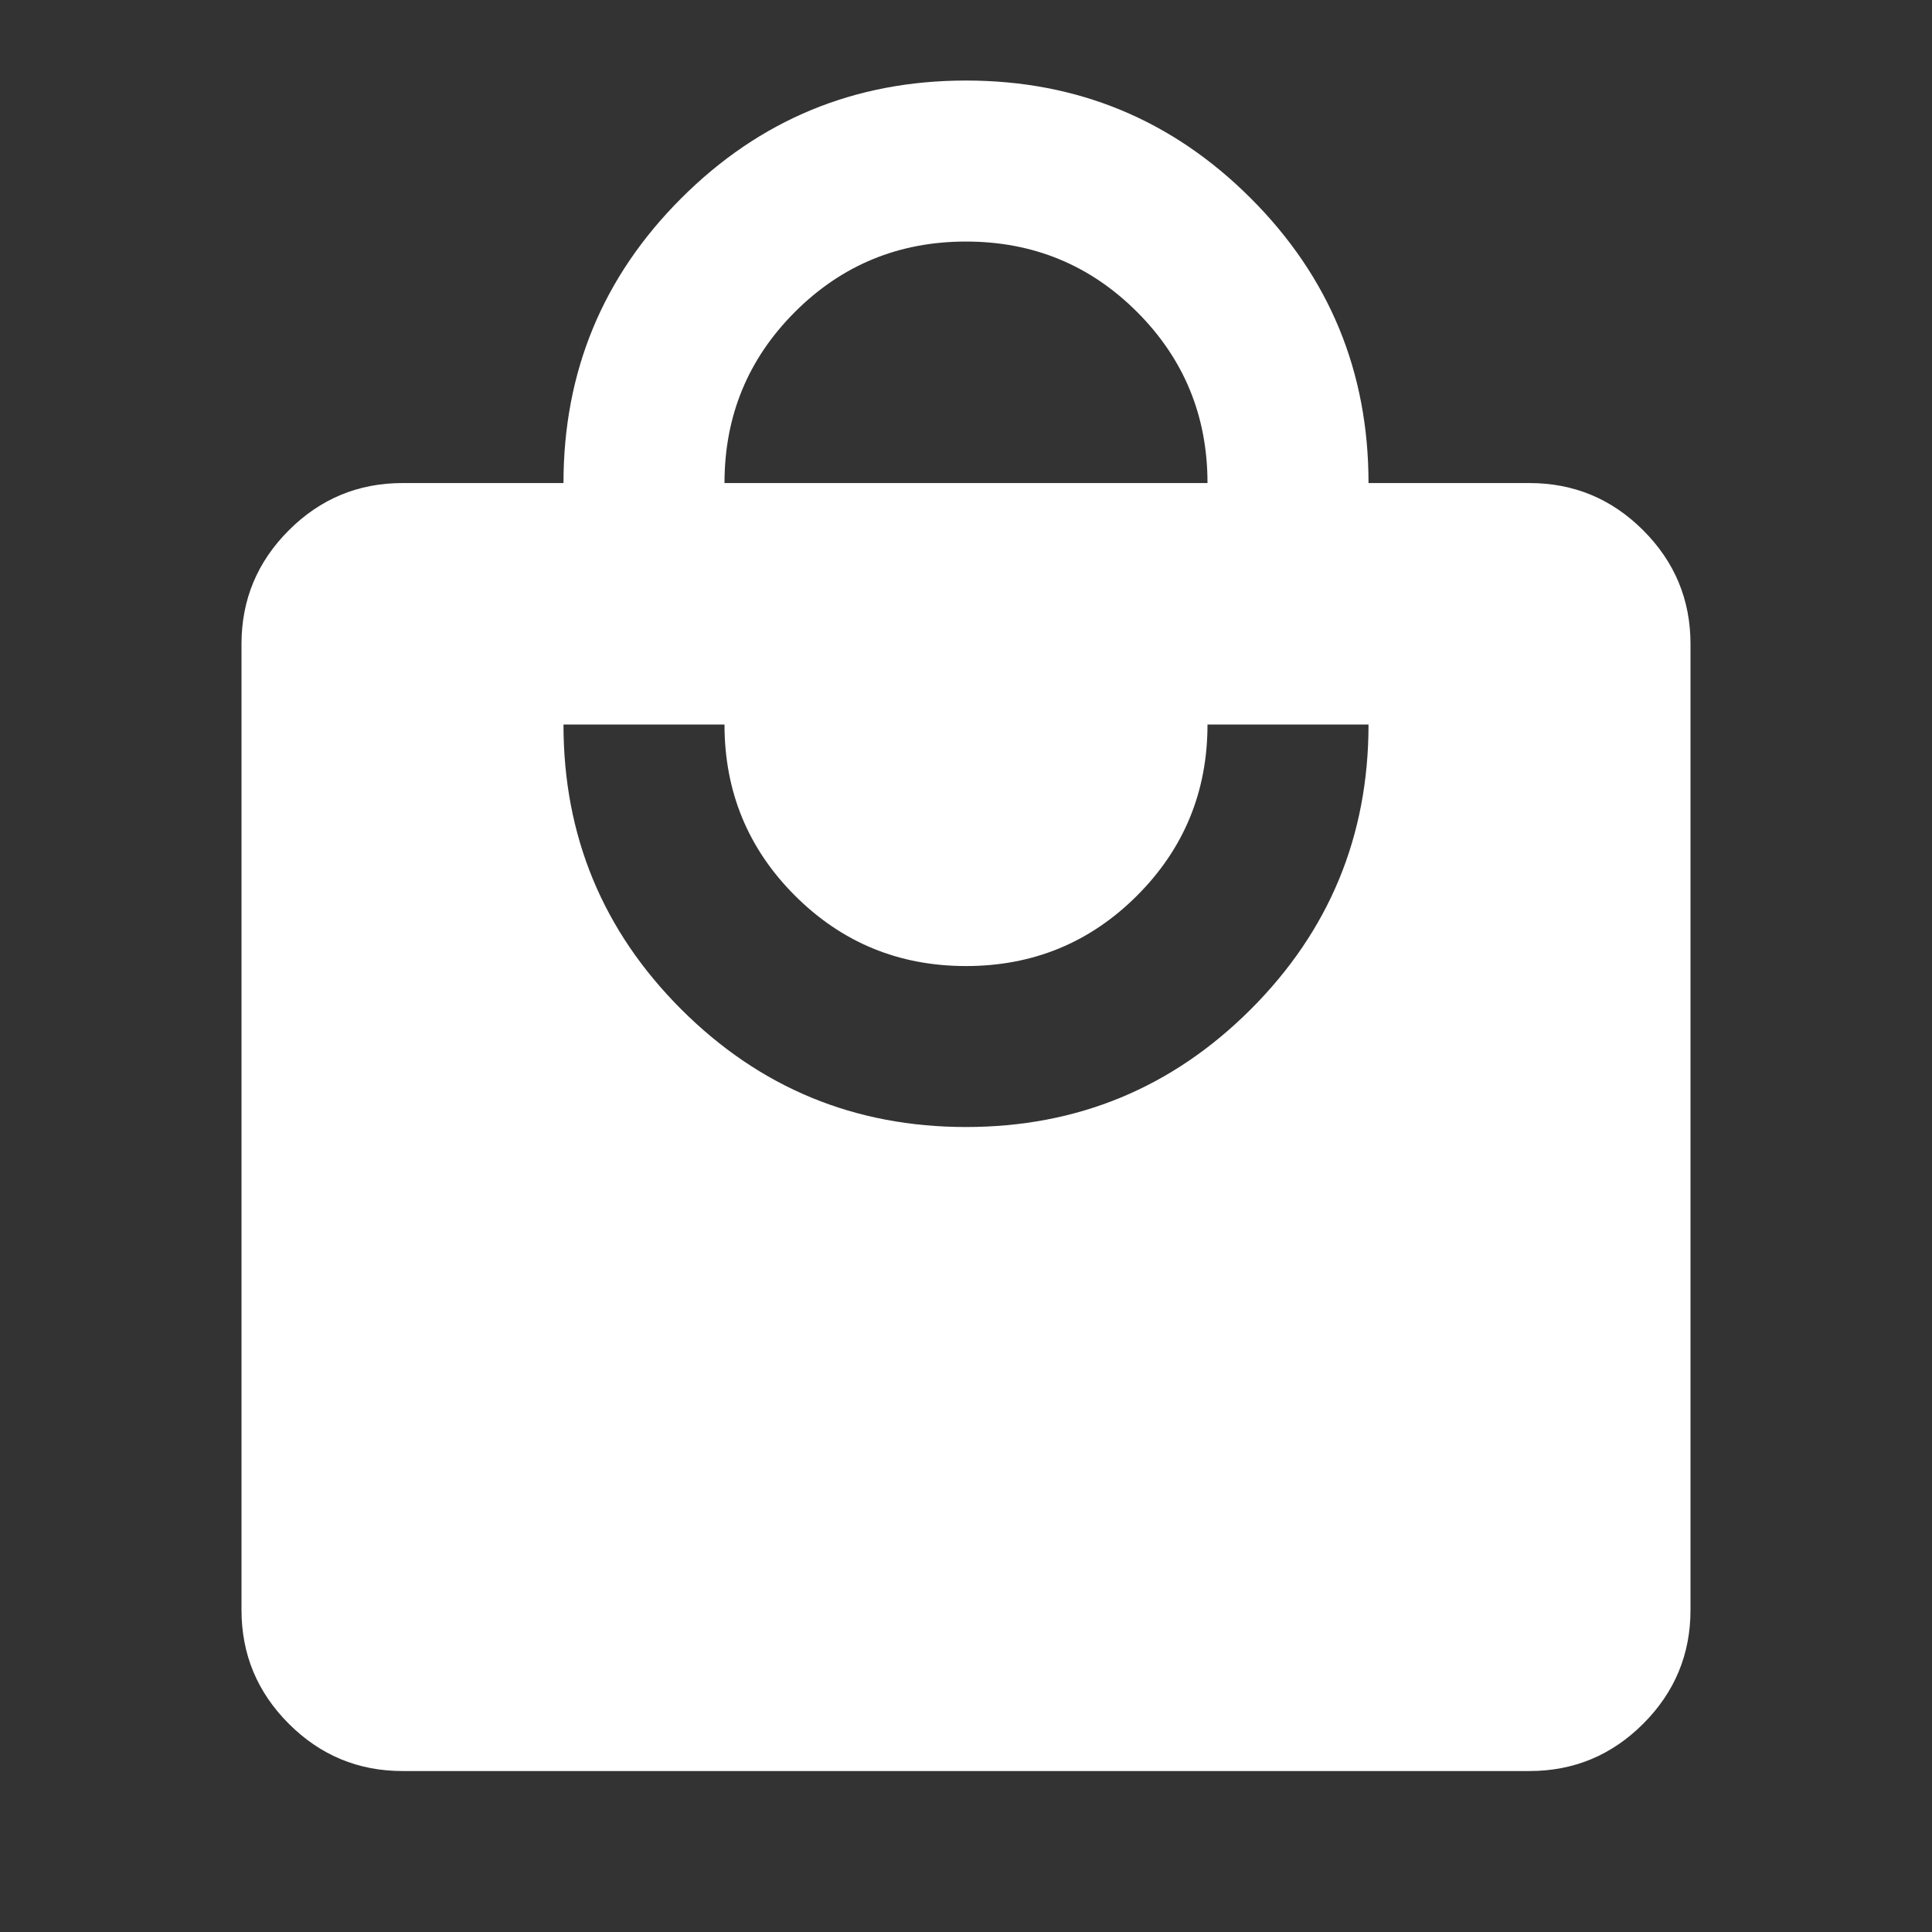<svg width="38" height="38" viewBox="0 0 38 38" fill="none" xmlns="http://www.w3.org/2000/svg">
<rect x="0" y="0" width="38" height="38" fill="#333333" stroke="none"/>
<mask id="mask0_18808_1282" style="mask-type:alpha" maskUnits="userSpaceOnUse" x="0" y="0" width="38" height="38">
<rect width="38" height="38" fill="#D9D9D9"/>
</mask>
<g mask="url(#mask0_18808_1282)">
<path d="M7.917 34.834C7.046 34.834 6.3 34.524 5.68 33.904C5.06 33.284 4.75 32.538 4.75 31.667V12.667C4.75 11.796 5.06 11.051 5.68 10.431C6.3 9.811 7.046 9.501 7.917 9.501H11.083C11.083 7.31 11.855 5.443 13.399 3.9C14.943 2.356 16.81 1.584 19 1.584C21.19 1.584 23.057 2.356 24.601 3.9C26.145 5.443 26.917 7.31 26.917 9.501H30.083C30.954 9.501 31.7 9.811 32.32 10.431C32.94 11.051 33.25 11.796 33.25 12.667V31.667C33.25 32.538 32.94 33.284 32.32 33.904C31.7 34.524 30.954 34.834 30.083 34.834H7.917ZM19 22.167C21.19 22.167 23.057 21.395 24.601 19.852C26.145 18.308 26.917 16.441 26.917 14.251H23.75C23.75 15.57 23.288 16.692 22.365 17.615C21.441 18.539 20.319 19.001 19 19.001C17.681 19.001 16.559 18.539 15.635 17.615C14.712 16.692 14.25 15.57 14.25 14.251H11.083C11.083 16.441 11.855 18.308 13.399 19.852C14.943 21.395 16.81 22.167 19 22.167ZM14.25 9.501H23.75C23.75 8.181 23.288 7.06 22.365 6.136C21.441 5.212 20.319 4.751 19 4.751C17.681 4.751 16.559 5.212 15.635 6.136C14.712 7.06 14.25 8.181 14.25 9.501Z" fill="white"/>
</g>
</svg>
